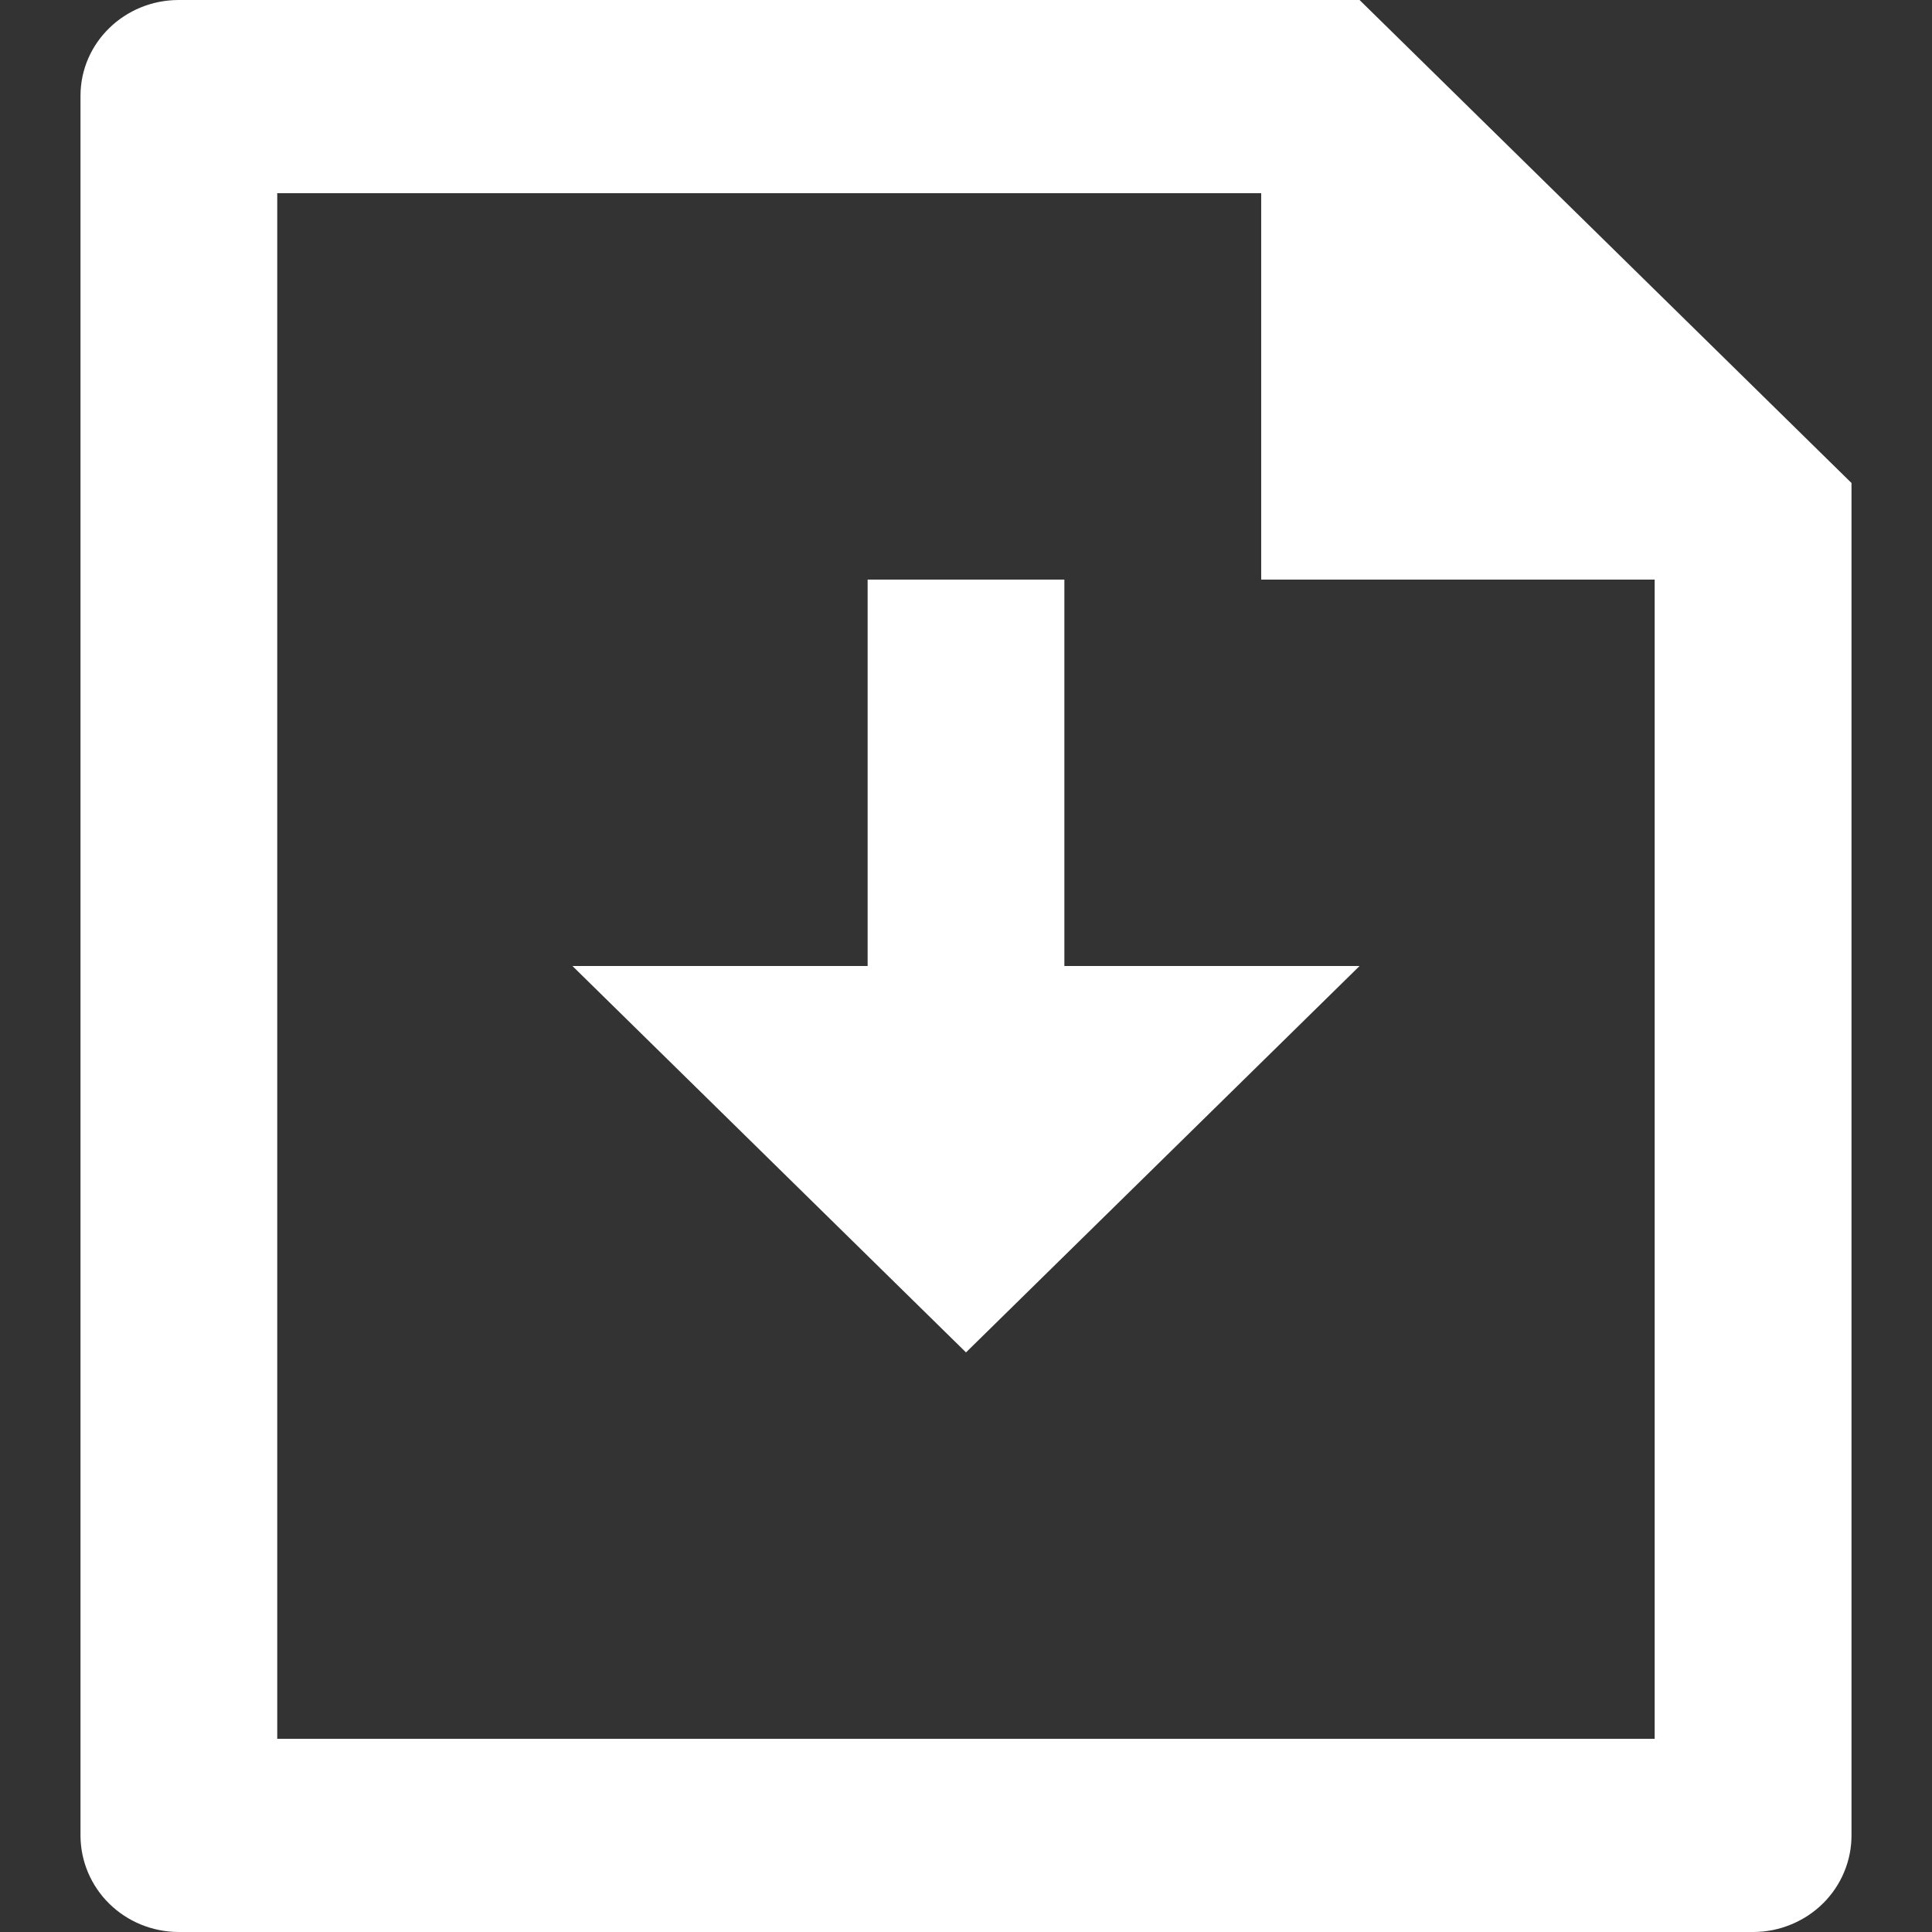 <?xml version="1.0" encoding="UTF-8"?> <svg xmlns="http://www.w3.org/2000/svg" width="24" height="24" viewBox="0 0 24 24" fill="none"><rect x="0" y="0" width="24" height="24" fill="#333333" stroke="none"/><path d="M13.222 12H16.889L12 16.8L7.111 12H10.778V7.2H13.222V12ZM15.667 2.4H3.444V21.6H20.555V7.2H15.667V2.4ZM1 1.19C1 0.533 1.546 0 2.221 0H16.889L23 6V22.792C23.001 22.949 22.971 23.105 22.91 23.252C22.85 23.398 22.761 23.53 22.648 23.643C22.535 23.755 22.401 23.844 22.253 23.905C22.105 23.967 21.947 23.999 21.786 24H2.214C1.893 23.998 1.585 23.872 1.358 23.649C1.131 23.426 1.003 23.125 1 22.81V1.19Z" fill="white"></path></svg> 